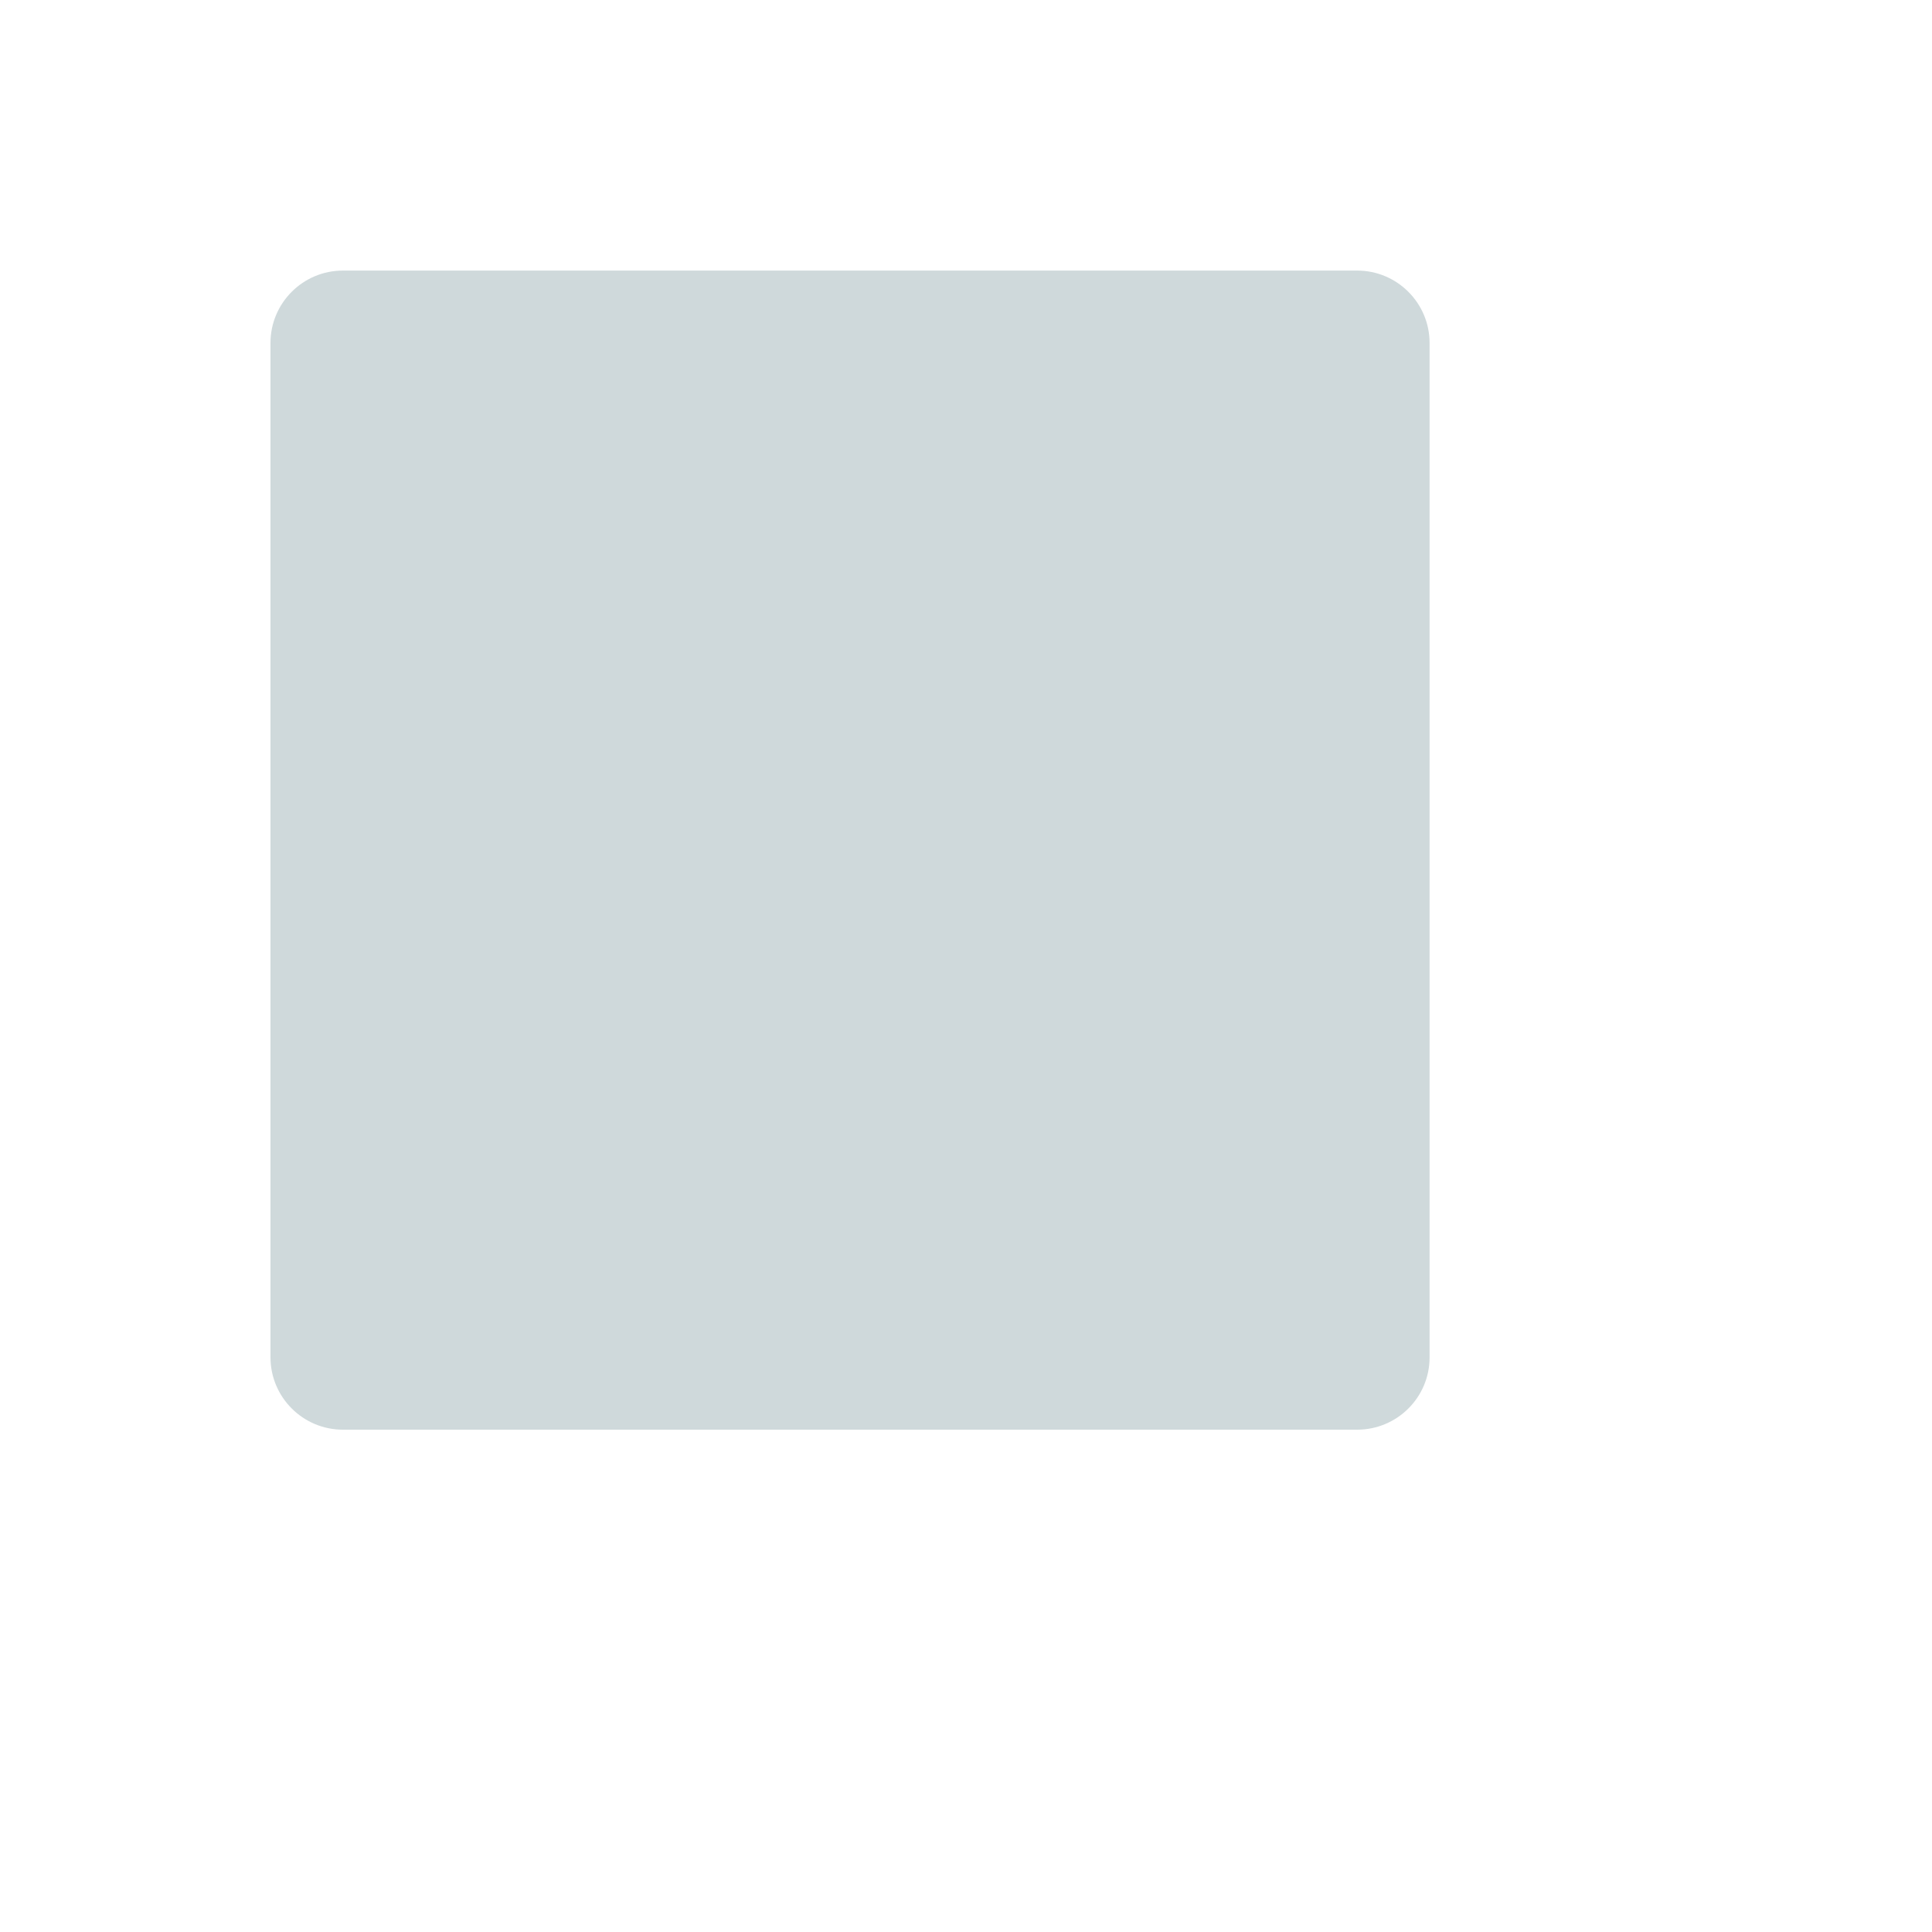 <svg xmlns="http://www.w3.org/2000/svg" version="1.1" xmlns:xlink="http://www.w3.org/1999/xlink" width="100%" height="100%" id="svgWorkerArea" viewBox="-25 -25 625 625" xmlns:idraw="https://idraw.muisca.co" style="background: white;"><defs id="defsdoc"><pattern id="patternBool" x="0" y="0" width="10" height="10" patternUnits="userSpaceOnUse" patternTransform="rotate(35)"><circle cx="5" cy="5" r="4" style="stroke: none;fill: #ff000070;"></circle></pattern></defs><g id="fileImp-941288734" class="cosito"><path id="pathImp-730816688" fill="#cfd9db" class="grouped" d="M414.037 437.5C414.037 437.5 85.932 437.5 85.932 437.5 73.001 437.5 62.5 426.999 62.5 414.068 62.5 414.068 62.5 85.963 62.5 85.963 62.5 73.032 73.001 62.531 85.932 62.531 85.932 62.531 414.037 62.531 414.037 62.531 426.968 62.531 437.469 73.032 437.469 85.963 437.469 85.963 437.469 414.068 437.469 414.068 437.5 426.999 426.999 437.5 414.037 437.5 414.037 437.5 414.037 437.5 414.037 437.5"></path><path id="pathImp-111854885" fill="url(#IconifyId17ecdb2904d178eab8799)" class="grouped" d="M266.499 104.16C266.499 104.16 281.05 84.405 289.993 75.431 298.935 66.457 305.167 62.5 305.167 62.5 305.167 62.5 414.006 62.5 414.006 62.5 426.937 62.5 437.438 73.001 437.438 85.932 437.438 85.932 437.438 161.711 437.438 161.711 437.438 161.711 266.499 104.16 266.499 104.16 266.499 104.16 266.499 104.16 266.499 104.16"></path><path id="pathImp-620292632" fill="url(#IconifyId17ecdb2904d178eab8800)" class="grouped" d="M175.389 62.5C175.389 62.5 85.963 62.5 85.963 62.5 73.032 62.5 62.531 73.001 62.531 85.932 62.531 85.932 62.531 272.294 62.531 272.294 62.531 272.294 279.212 297.533 322.024 291.208 322.024 291.208 332.026 108.21 332.026 108.21 332.026 108.21 310.62 83.969 261.513 83.065 239.079 82.66 210.007 91.79 206.517 89.546 202.498 86.991 194.303 68.233 175.389 62.5 175.389 62.5 175.389 62.5 175.389 62.5"></path><path id="pathImp-423245448" fill="url(#IconifyId17ecdb2904d178eab8801)" class="grouped" d="M199.07 368.888C199.07 368.888 120.362 217.548 120.362 217.548 120.362 217.548 126.781 163.206 181.559 138.84 230.011 117.309 265.657 133.449 265.657 133.449 265.657 133.449 301.989 86.898 363.871 90.387 423.073 93.753 437.5 119.303 437.5 119.303 437.5 119.303 437.5 414.037 437.5 414.037 437.5 426.999 199.07 368.888 199.07 368.888 199.07 368.888 199.07 368.888 199.07 368.888"></path><path id="pathImp-813125251" fill="url(#IconifyId17ecdb2904d178eab8802)" class="grouped" d="M437.5 292.392C437.5 292.392 437.5 414.068 437.5 414.068 437.5 426.999 426.999 437.5 414.068 437.5 414.068 437.5 85.932 437.5 85.932 437.5 73.001 437.5 62.5 426.999 62.5 414.068 62.5 414.068 62.5 177.415 62.5 177.415 62.5 177.415 79.077 178.848 102.82 191.686 126.439 204.43 140.367 223.063 140.367 223.063 140.367 223.063 175.888 200.815 227.332 210.225 283.418 220.477 316.665 274.382 316.665 274.382 316.665 274.382 344.708 266.312 380.354 271.515 416 276.719 437.5 292.392 437.5 292.392 437.5 292.392 437.5 292.392 437.5 292.392"></path><path id="pathImp-127409142" fill="url(#IconifyId17ecdb2904d178eab8803)" class="grouped" d="M437.5 315.2C437.5 315.2 437.5 414.068 437.5 414.068 437.5 426.999 426.999 437.5 414.068 437.5 414.068 437.5 139.775 437.5 139.775 437.5 139.775 437.5 166.478 404.721 209.883 390.263 254.565 375.369 280.614 377.238 280.614 377.238 280.614 377.238 305.011 343.057 348.852 326.979 392.911 310.838 437.5 315.2 437.5 315.2 437.5 315.2 437.5 315.2 437.5 315.2"></path></g></svg>